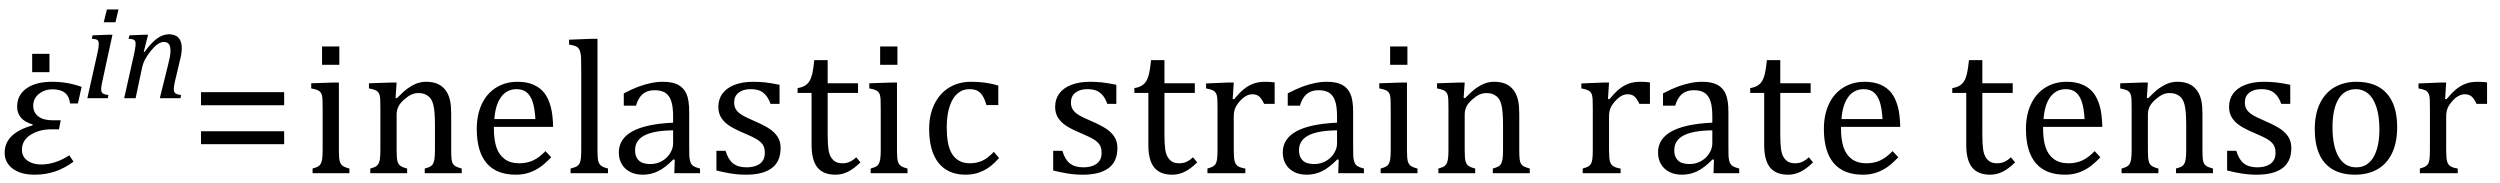 <?xml version="1.0" encoding="UTF-8" standalone="no"?><svg xmlns="http://www.w3.org/2000/svg" xmlns:xlink="http://www.w3.org/1999/xlink" stroke-dasharray="none" shape-rendering="auto" font-family="'Dialog'" width="259.813" text-rendering="auto" fill-opacity="1" contentScriptType="text/ecmascript" color-interpolation="auto" color-rendering="auto" preserveAspectRatio="xMidYMid meet" font-size="12" fill="black" stroke="black" image-rendering="auto" stroke-miterlimit="10" zoomAndPan="magnify" version="1.0" stroke-linecap="square" stroke-linejoin="miter" contentStyleType="text/css" font-style="normal" height="19" stroke-width="1" stroke-dashoffset="0" font-weight="normal" stroke-opacity="1" y="-1"><!--Converted from MathML using JEuclid--><defs id="genericDefs"/><g><g text-rendering="optimizeLegibility" transform="translate(0,18)" color-rendering="optimizeQuality" color-interpolation="linearRGB" image-rendering="optimizeQuality"><path d="M8.094 -7.25 L7.281 -7.25 Q7.125 -8.719 5.453 -8.719 Q4.641 -8.719 4.047 -8.242 Q3.453 -7.766 3.453 -7.016 Q3.453 -6.312 3.977 -5.906 Q4.5 -5.5 5.453 -5.5 L6.312 -5.5 L6.125 -4.562 L5.344 -4.562 Q4.109 -4.562 3.195 -4 Q2.281 -3.438 2.281 -2.422 Q2.281 -1.719 2.844 -1.312 Q3.406 -0.906 4.266 -0.906 Q5.734 -0.906 7.203 -1.859 L7.641 -1.203 Q5.844 0.156 3.609 0.156 Q2.141 0.156 1.312 -0.477 Q0.484 -1.109 0.484 -2.125 Q0.484 -4.156 3.375 -4.969 L3.406 -5.062 Q1.781 -5.531 1.781 -6.922 Q1.781 -8.109 2.742 -8.805 Q3.703 -9.5 5.422 -9.5 Q7.031 -9.5 8.484 -8.969 L8.094 -7.25 Z" stroke="none"/></g><g text-rendering="optimizeLegibility" transform="translate(1.406,18.766)" color-rendering="optimizeQuality" color-interpolation="linearRGB" image-rendering="optimizeQuality"><path d="M3.734 -13.172 L3.734 -11.266 L1.938 -11.266 L1.938 -13.172 L3.734 -13.172 Z" stroke="none"/></g><g text-rendering="optimizeLegibility" transform="translate(8.484,10.203)" color-rendering="optimizeQuality" color-interpolation="linearRGB" image-rendering="optimizeQuality"><path d="M3.828 -9.219 L3.516 -7.891 L2.297 -7.891 L2.625 -9.219 L3.828 -9.219 ZM2.141 -1.703 Q2.062 -1.359 2.047 -1.203 Q2.031 -1.047 2.031 -0.938 Q2.031 -0.719 2.094 -0.609 Q2.156 -0.5 2.305 -0.438 Q2.453 -0.375 2.781 -0.328 L2.719 0 L0.594 0 L1.625 -4.609 Q1.719 -5 1.75 -5.234 Q1.781 -5.469 1.781 -5.641 Q1.781 -5.828 1.727 -5.938 Q1.672 -6.047 1.531 -6.102 Q1.391 -6.156 1.062 -6.172 L1.141 -6.531 L2.797 -6.594 L3.203 -6.594 L2.141 -1.703 Z" stroke="none"/></g><g text-rendering="optimizeLegibility" transform="translate(12.312,10.203)" color-rendering="optimizeQuality" color-interpolation="linearRGB" image-rendering="optimizeQuality"><path d="M6.453 0 L4.297 0 L5.156 -3.469 Q5.25 -3.812 5.328 -4.211 Q5.406 -4.609 5.406 -4.938 Q5.406 -5.422 5.234 -5.633 Q5.062 -5.844 4.703 -5.844 Q4.422 -5.844 4.094 -5.625 Q3.766 -5.406 3.398 -4.961 Q3.031 -4.516 2.781 -4.062 Q2.531 -3.609 2.406 -2.953 L1.781 0 L0.594 0 L1.641 -4.672 Q1.672 -4.828 1.727 -5.133 Q1.781 -5.438 1.781 -5.641 Q1.781 -5.844 1.727 -5.945 Q1.672 -6.047 1.531 -6.102 Q1.391 -6.156 1.047 -6.172 L1.141 -6.531 L2.688 -6.594 L3.078 -6.594 L2.625 -4.812 L2.703 -4.797 Q3.375 -5.734 3.992 -6.188 Q4.609 -6.641 5.234 -6.641 Q5.906 -6.641 6.242 -6.273 Q6.578 -5.906 6.578 -5.203 Q6.578 -4.953 6.539 -4.664 Q6.5 -4.375 6.438 -4.141 L5.859 -1.703 Q5.75 -1.219 5.75 -0.938 Q5.75 -0.719 5.82 -0.609 Q5.891 -0.5 6.031 -0.438 Q6.172 -0.375 6.5 -0.328 L6.453 0 Z" stroke="none"/></g><g text-rendering="optimizeLegibility" transform="translate(19.672,18)" color-rendering="optimizeQuality" color-interpolation="linearRGB" image-rendering="optimizeQuality"><path d="M1.219 -7.062 L1.219 -8.422 L9.859 -8.422 L9.859 -7.062 L1.219 -7.062 ZM1.219 -3.016 L1.219 -4.359 L9.859 -4.359 L9.859 -3.016 L1.219 -3.016 Z" stroke="none"/></g><g text-rendering="optimizeLegibility" transform="translate(31.531,18)" color-rendering="optimizeQuality" color-interpolation="linearRGB" image-rendering="optimizeQuality"><path d="M3.734 -13.172 L3.734 -11.266 L1.938 -11.266 L1.938 -13.172 L3.734 -13.172 ZM0.953 -0.484 Q1.328 -0.594 1.492 -0.68 Q1.656 -0.766 1.766 -0.922 Q1.875 -1.078 1.938 -1.406 Q2 -1.734 2 -2.406 L2 -6.672 Q2 -7.297 1.984 -7.68 Q1.969 -8.062 1.852 -8.289 Q1.734 -8.516 1.492 -8.625 Q1.25 -8.734 0.812 -8.812 L0.812 -9.344 L3.094 -9.422 L3.688 -9.422 L3.688 -2.438 Q3.688 -1.609 3.766 -1.281 Q3.844 -0.953 4.062 -0.781 Q4.281 -0.609 4.781 -0.484 L4.781 0 L0.953 0 L0.953 -0.484 ZM16.453 0 L12.609 0 L12.609 -0.484 Q13 -0.594 13.164 -0.68 Q13.328 -0.766 13.438 -0.922 Q13.547 -1.078 13.609 -1.406 Q13.672 -1.734 13.672 -2.406 L13.672 -4.969 Q13.672 -5.641 13.633 -6.203 Q13.594 -6.766 13.5 -7.117 Q13.406 -7.469 13.281 -7.672 Q13.156 -7.875 12.969 -8.016 Q12.781 -8.156 12.547 -8.242 Q12.312 -8.328 11.938 -8.328 Q11.562 -8.328 11.219 -8.172 Q10.875 -8.016 10.461 -7.648 Q10.047 -7.281 9.867 -6.914 Q9.688 -6.547 9.688 -6.078 L9.688 -2.438 Q9.688 -1.609 9.766 -1.281 Q9.844 -0.953 10.062 -0.781 Q10.281 -0.609 10.781 -0.484 L10.781 0 L6.953 0 L6.953 -0.484 Q7.328 -0.594 7.492 -0.68 Q7.656 -0.766 7.766 -0.922 Q7.875 -1.078 7.938 -1.406 Q8 -1.734 8 -2.406 L8 -6.672 Q8 -7.297 7.984 -7.68 Q7.969 -8.062 7.852 -8.289 Q7.734 -8.516 7.492 -8.625 Q7.25 -8.734 6.812 -8.812 L6.812 -9.344 L9.094 -9.422 L9.688 -9.422 L9.578 -7.828 L9.719 -7.797 Q10.438 -8.531 10.883 -8.844 Q11.328 -9.156 11.781 -9.328 Q12.234 -9.5 12.75 -9.5 Q13.281 -9.5 13.695 -9.375 Q14.109 -9.25 14.422 -8.992 Q14.734 -8.734 14.945 -8.359 Q15.156 -7.984 15.258 -7.461 Q15.359 -6.938 15.359 -6.125 L15.359 -2.438 Q15.359 -1.766 15.398 -1.461 Q15.438 -1.156 15.531 -0.992 Q15.625 -0.828 15.812 -0.719 Q16 -0.609 16.453 -0.484 L16.453 0 ZM25.75 -1.656 Q25.125 -1 24.602 -0.633 Q24.078 -0.266 23.453 -0.055 Q22.828 0.156 22.078 0.156 Q20.062 0.156 19.039 -1.047 Q18.016 -2.25 18.016 -4.609 Q18.016 -6.062 18.539 -7.18 Q19.062 -8.297 20.031 -8.898 Q21 -9.5 22.25 -9.5 Q23.234 -9.5 23.93 -9.188 Q24.625 -8.875 25.039 -8.336 Q25.453 -7.797 25.688 -6.969 Q25.922 -6.141 25.953 -4.812 L19.797 -4.812 L19.797 -4.641 Q19.797 -3.484 20.055 -2.703 Q20.312 -1.922 20.906 -1.477 Q21.5 -1.031 22.438 -1.031 Q23.234 -1.031 23.875 -1.328 Q24.516 -1.625 25.156 -2.297 L25.75 -1.656 ZM24.109 -5.625 Q24.047 -6.688 23.844 -7.352 Q23.641 -8.016 23.234 -8.375 Q22.828 -8.734 22.156 -8.734 Q21.156 -8.734 20.555 -7.93 Q19.953 -7.125 19.844 -5.625 L24.109 -5.625 ZM30.562 -2.438 Q30.562 -1.609 30.641 -1.281 Q30.719 -0.953 30.938 -0.781 Q31.156 -0.609 31.656 -0.484 L31.656 0 L27.766 0 L27.766 -0.484 Q28.266 -0.609 28.453 -0.742 Q28.641 -0.875 28.727 -1.07 Q28.812 -1.266 28.844 -1.594 Q28.875 -1.922 28.875 -2.438 L28.875 -10.609 Q28.875 -11.547 28.859 -11.922 Q28.844 -12.297 28.781 -12.555 Q28.719 -12.812 28.609 -12.961 Q28.5 -13.109 28.305 -13.195 Q28.109 -13.281 27.609 -13.375 L27.609 -13.875 L29.969 -13.969 L30.562 -13.969 L30.562 -2.438 ZM38.594 -1.391 L38.453 -1.438 Q37.594 -0.562 36.852 -0.203 Q36.109 0.156 35.266 0.156 Q34.516 0.156 33.953 -0.133 Q33.391 -0.422 33.086 -0.945 Q32.781 -1.469 32.781 -2.156 Q32.781 -3.578 34.195 -4.352 Q35.609 -5.125 38.422 -5.25 L38.422 -5.891 Q38.422 -6.906 38.227 -7.492 Q38.031 -8.078 37.617 -8.352 Q37.203 -8.625 36.5 -8.625 Q35.734 -8.625 35.266 -8.227 Q34.797 -7.828 34.562 -7.016 L33.297 -7.016 L33.297 -8.297 Q34.234 -8.781 34.859 -9.008 Q35.484 -9.234 36.109 -9.367 Q36.734 -9.5 37.375 -9.5 Q38.344 -9.5 38.93 -9.195 Q39.516 -8.891 39.805 -8.258 Q40.094 -7.625 40.094 -6.344 L40.094 -2.938 Q40.094 -2.219 40.102 -1.922 Q40.109 -1.625 40.164 -1.367 Q40.219 -1.109 40.312 -0.961 Q40.406 -0.812 40.602 -0.703 Q40.797 -0.594 41.219 -0.484 L41.219 0 L38.547 0 L38.594 -1.391 ZM38.422 -4.453 Q36.438 -4.438 35.453 -3.93 Q34.469 -3.422 34.469 -2.391 Q34.469 -1.844 34.695 -1.516 Q34.922 -1.188 35.266 -1.07 Q35.609 -0.953 36.078 -0.953 Q36.734 -0.953 37.281 -1.273 Q37.828 -1.594 38.125 -2.094 Q38.422 -2.594 38.422 -3.078 L38.422 -4.453 ZM49.484 -7.203 L48.547 -7.203 Q48.344 -7.781 48.047 -8.117 Q47.75 -8.453 47.383 -8.594 Q47.016 -8.734 46.469 -8.734 Q45.688 -8.734 45.227 -8.367 Q44.766 -8 44.766 -7.359 Q44.766 -6.922 44.953 -6.625 Q45.141 -6.328 45.531 -6.078 Q45.922 -5.828 46.906 -5.406 Q47.906 -4.969 48.445 -4.609 Q48.984 -4.25 49.289 -3.773 Q49.594 -3.297 49.594 -2.625 Q49.594 -1.859 49.336 -1.328 Q49.078 -0.797 48.594 -0.469 Q48.109 -0.141 47.453 0.008 Q46.797 0.156 46.016 0.156 Q45.188 0.156 44.422 0.031 Q43.656 -0.094 42.922 -0.281 L42.922 -2.328 L43.875 -2.328 Q44.141 -1.422 44.656 -1.016 Q45.172 -0.609 46.078 -0.609 Q46.438 -0.609 46.773 -0.688 Q47.109 -0.766 47.375 -0.938 Q47.641 -1.109 47.797 -1.398 Q47.953 -1.688 47.953 -2.125 Q47.953 -2.625 47.758 -2.938 Q47.562 -3.25 47.148 -3.508 Q46.734 -3.766 45.703 -4.203 Q44.812 -4.578 44.273 -4.93 Q43.734 -5.281 43.43 -5.758 Q43.125 -6.234 43.125 -6.891 Q43.125 -7.703 43.562 -8.289 Q44 -8.875 44.82 -9.188 Q45.641 -9.5 46.734 -9.5 Q47.375 -9.5 47.977 -9.438 Q48.578 -9.375 49.484 -9.188 L49.484 -7.203 ZM51.359 -8.844 Q51.844 -8.922 52.148 -9.117 Q52.453 -9.312 52.625 -9.625 Q52.797 -9.938 52.898 -10.398 Q53 -10.859 53.094 -11.75 L54.484 -11.75 L54.484 -9.344 L57.641 -9.344 L57.641 -8.344 L54.484 -8.344 L54.484 -4 Q54.484 -3.062 54.562 -2.5 Q54.641 -1.938 54.859 -1.617 Q55.078 -1.297 55.352 -1.164 Q55.625 -1.031 56.047 -1.031 Q56.438 -1.031 56.781 -1.188 Q57.125 -1.344 57.453 -1.656 L57.891 -1.125 Q57.203 -0.453 56.586 -0.148 Q55.969 0.156 55.297 0.156 Q54.031 0.156 53.422 -0.594 Q52.812 -1.344 52.812 -2.938 L52.812 -8.344 L51.359 -8.344 L51.359 -8.844 ZM61.734 -13.172 L61.734 -11.266 L59.938 -11.266 L59.938 -13.172 L61.734 -13.172 ZM58.953 -0.484 Q59.328 -0.594 59.492 -0.68 Q59.656 -0.766 59.766 -0.922 Q59.875 -1.078 59.938 -1.406 Q60 -1.734 60 -2.406 L60 -6.672 Q60 -7.297 59.984 -7.68 Q59.969 -8.062 59.852 -8.289 Q59.734 -8.516 59.492 -8.625 Q59.25 -8.734 58.812 -8.812 L58.812 -9.344 L61.094 -9.422 L61.688 -9.422 L61.688 -2.438 Q61.688 -1.609 61.766 -1.281 Q61.844 -0.953 62.062 -0.781 Q62.281 -0.609 62.781 -0.484 L62.781 0 L58.953 0 L58.953 -0.484 ZM72.219 -9.109 L72.219 -7.078 L70.984 -7.078 Q70.812 -7.703 70.57 -8.07 Q70.328 -8.438 70.008 -8.586 Q69.688 -8.734 69.203 -8.734 Q68.516 -8.734 67.992 -8.297 Q67.469 -7.859 67.164 -6.961 Q66.859 -6.062 66.859 -4.75 Q66.859 -3.922 66.977 -3.234 Q67.094 -2.547 67.375 -2.062 Q67.656 -1.578 68.125 -1.305 Q68.594 -1.031 69.281 -1.031 Q69.953 -1.031 70.539 -1.289 Q71.125 -1.547 71.75 -2.219 L72.297 -1.578 Q71.797 -1.031 71.422 -0.734 Q71.047 -0.438 70.609 -0.234 Q70.172 -0.031 69.75 0.062 Q69.328 0.156 68.828 0.156 Q66.984 0.156 66.008 -1.07 Q65.031 -2.297 65.031 -4.609 Q65.031 -6.062 65.578 -7.18 Q66.125 -8.297 67.109 -8.898 Q68.094 -9.5 69.375 -9.5 Q70.188 -9.5 70.867 -9.406 Q71.547 -9.312 72.219 -9.109 ZM84.484 -7.203 L83.547 -7.203 Q83.344 -7.781 83.047 -8.117 Q82.75 -8.453 82.383 -8.594 Q82.016 -8.734 81.469 -8.734 Q80.688 -8.734 80.227 -8.367 Q79.766 -8 79.766 -7.359 Q79.766 -6.922 79.953 -6.625 Q80.141 -6.328 80.531 -6.078 Q80.922 -5.828 81.906 -5.406 Q82.906 -4.969 83.445 -4.609 Q83.984 -4.25 84.289 -3.773 Q84.594 -3.297 84.594 -2.625 Q84.594 -1.859 84.336 -1.328 Q84.078 -0.797 83.594 -0.469 Q83.109 -0.141 82.453 0.008 Q81.797 0.156 81.016 0.156 Q80.188 0.156 79.422 0.031 Q78.656 -0.094 77.922 -0.281 L77.922 -2.328 L78.875 -2.328 Q79.141 -1.422 79.656 -1.016 Q80.172 -0.609 81.078 -0.609 Q81.438 -0.609 81.773 -0.688 Q82.109 -0.766 82.375 -0.938 Q82.641 -1.109 82.797 -1.398 Q82.953 -1.688 82.953 -2.125 Q82.953 -2.625 82.758 -2.938 Q82.562 -3.25 82.148 -3.508 Q81.734 -3.766 80.703 -4.203 Q79.812 -4.578 79.273 -4.93 Q78.734 -5.281 78.43 -5.758 Q78.125 -6.234 78.125 -6.891 Q78.125 -7.703 78.562 -8.289 Q79 -8.875 79.82 -9.188 Q80.641 -9.5 81.734 -9.5 Q82.375 -9.5 82.977 -9.438 Q83.578 -9.375 84.484 -9.188 L84.484 -7.203 ZM86.359 -8.844 Q86.844 -8.922 87.148 -9.117 Q87.453 -9.312 87.625 -9.625 Q87.797 -9.938 87.898 -10.398 Q88 -10.859 88.094 -11.75 L89.484 -11.75 L89.484 -9.344 L92.641 -9.344 L92.641 -8.344 L89.484 -8.344 L89.484 -4 Q89.484 -3.062 89.562 -2.5 Q89.641 -1.938 89.859 -1.617 Q90.078 -1.297 90.352 -1.164 Q90.625 -1.031 91.047 -1.031 Q91.438 -1.031 91.781 -1.188 Q92.125 -1.344 92.453 -1.656 L92.891 -1.125 Q92.203 -0.453 91.586 -0.148 Q90.969 0.156 90.297 0.156 Q89.031 0.156 88.422 -0.594 Q87.812 -1.344 87.812 -2.938 L87.812 -8.344 L86.359 -8.344 L86.359 -8.844 ZM96.578 -7.719 L96.719 -7.688 Q97.266 -8.344 97.719 -8.719 Q98.172 -9.094 98.703 -9.297 Q99.234 -9.5 99.922 -9.5 Q100.484 -9.5 100.938 -9.438 L100.938 -7.203 L99.844 -7.203 Q99.609 -7.719 99.344 -7.961 Q99.078 -8.203 98.609 -8.203 Q98.266 -8.203 97.922 -8 Q97.578 -7.797 97.25 -7.406 Q96.922 -7.016 96.805 -6.672 Q96.688 -6.328 96.688 -5.859 L96.688 -2.438 Q96.688 -1.547 96.789 -1.211 Q96.891 -0.875 97.141 -0.719 Q97.391 -0.562 97.891 -0.484 L97.891 0 L93.953 0 L93.953 -0.484 Q94.328 -0.594 94.492 -0.68 Q94.656 -0.766 94.773 -0.922 Q94.891 -1.078 94.945 -1.406 Q95 -1.734 95 -2.406 L95 -6.672 Q95 -7.297 94.984 -7.68 Q94.969 -8.062 94.852 -8.289 Q94.734 -8.516 94.492 -8.625 Q94.25 -8.734 93.812 -8.812 L93.812 -9.328 L96.094 -9.422 L96.688 -9.422 L96.578 -7.719 ZM107.594 -1.391 L107.453 -1.438 Q106.594 -0.562 105.852 -0.203 Q105.109 0.156 104.266 0.156 Q103.516 0.156 102.953 -0.133 Q102.391 -0.422 102.086 -0.945 Q101.781 -1.469 101.781 -2.156 Q101.781 -3.578 103.195 -4.352 Q104.609 -5.125 107.422 -5.25 L107.422 -5.891 Q107.422 -6.906 107.227 -7.492 Q107.031 -8.078 106.617 -8.352 Q106.203 -8.625 105.5 -8.625 Q104.734 -8.625 104.266 -8.227 Q103.797 -7.828 103.562 -7.016 L102.297 -7.016 L102.297 -8.297 Q103.234 -8.781 103.859 -9.008 Q104.484 -9.234 105.109 -9.367 Q105.734 -9.5 106.375 -9.5 Q107.344 -9.5 107.93 -9.195 Q108.516 -8.891 108.805 -8.258 Q109.094 -7.625 109.094 -6.344 L109.094 -2.938 Q109.094 -2.219 109.102 -1.922 Q109.109 -1.625 109.164 -1.367 Q109.219 -1.109 109.312 -0.961 Q109.406 -0.812 109.602 -0.703 Q109.797 -0.594 110.219 -0.484 L110.219 0 L107.547 0 L107.594 -1.391 ZM107.422 -4.453 Q105.438 -4.438 104.453 -3.93 Q103.469 -3.422 103.469 -2.391 Q103.469 -1.844 103.695 -1.516 Q103.922 -1.188 104.266 -1.07 Q104.609 -0.953 105.078 -0.953 Q105.734 -0.953 106.281 -1.273 Q106.828 -1.594 107.125 -2.094 Q107.422 -2.594 107.422 -3.078 L107.422 -4.453 ZM114.734 -13.172 L114.734 -11.266 L112.938 -11.266 L112.938 -13.172 L114.734 -13.172 ZM111.953 -0.484 Q112.328 -0.594 112.492 -0.68 Q112.656 -0.766 112.766 -0.922 Q112.875 -1.078 112.938 -1.406 Q113 -1.734 113 -2.406 L113 -6.672 Q113 -7.297 112.984 -7.68 Q112.969 -8.062 112.852 -8.289 Q112.734 -8.516 112.492 -8.625 Q112.25 -8.734 111.812 -8.812 L111.812 -9.344 L114.094 -9.422 L114.688 -9.422 L114.688 -2.438 Q114.688 -1.609 114.766 -1.281 Q114.844 -0.953 115.062 -0.781 Q115.281 -0.609 115.781 -0.484 L115.781 0 L111.953 0 L111.953 -0.484 ZM127.453 0 L123.609 0 L123.609 -0.484 Q124 -0.594 124.164 -0.68 Q124.328 -0.766 124.438 -0.922 Q124.547 -1.078 124.609 -1.406 Q124.672 -1.734 124.672 -2.406 L124.672 -4.969 Q124.672 -5.641 124.633 -6.203 Q124.594 -6.766 124.5 -7.117 Q124.406 -7.469 124.281 -7.672 Q124.156 -7.875 123.969 -8.016 Q123.781 -8.156 123.547 -8.242 Q123.312 -8.328 122.938 -8.328 Q122.562 -8.328 122.219 -8.172 Q121.875 -8.016 121.461 -7.648 Q121.047 -7.281 120.867 -6.914 Q120.688 -6.547 120.688 -6.078 L120.688 -2.438 Q120.688 -1.609 120.766 -1.281 Q120.844 -0.953 121.062 -0.781 Q121.281 -0.609 121.781 -0.484 L121.781 0 L117.953 0 L117.953 -0.484 Q118.328 -0.594 118.492 -0.68 Q118.656 -0.766 118.766 -0.922 Q118.875 -1.078 118.938 -1.406 Q119 -1.734 119 -2.406 L119 -6.672 Q119 -7.297 118.984 -7.68 Q118.969 -8.062 118.852 -8.289 Q118.734 -8.516 118.492 -8.625 Q118.25 -8.734 117.812 -8.812 L117.812 -9.344 L120.094 -9.422 L120.688 -9.422 L120.578 -7.828 L120.719 -7.797 Q121.438 -8.531 121.883 -8.844 Q122.328 -9.156 122.781 -9.328 Q123.234 -9.5 123.75 -9.5 Q124.281 -9.5 124.695 -9.375 Q125.109 -9.25 125.422 -8.992 Q125.734 -8.734 125.945 -8.359 Q126.156 -7.984 126.258 -7.461 Q126.359 -6.938 126.359 -6.125 L126.359 -2.438 Q126.359 -1.766 126.398 -1.461 Q126.438 -1.156 126.531 -0.992 Q126.625 -0.828 126.812 -0.719 Q127 -0.609 127.453 -0.484 L127.453 0 ZM135.578 -7.719 L135.719 -7.688 Q136.266 -8.344 136.719 -8.719 Q137.172 -9.094 137.703 -9.297 Q138.234 -9.5 138.922 -9.5 Q139.484 -9.5 139.938 -9.438 L139.938 -7.203 L138.844 -7.203 Q138.609 -7.719 138.344 -7.961 Q138.078 -8.203 137.609 -8.203 Q137.266 -8.203 136.922 -8 Q136.578 -7.797 136.25 -7.406 Q135.922 -7.016 135.805 -6.672 Q135.688 -6.328 135.688 -5.859 L135.688 -2.438 Q135.688 -1.547 135.789 -1.211 Q135.891 -0.875 136.141 -0.719 Q136.391 -0.562 136.891 -0.484 L136.891 0 L132.953 0 L132.953 -0.484 Q133.328 -0.594 133.492 -0.68 Q133.656 -0.766 133.773 -0.922 Q133.891 -1.078 133.945 -1.406 Q134 -1.734 134 -2.406 L134 -6.672 Q134 -7.297 133.984 -7.68 Q133.969 -8.062 133.852 -8.289 Q133.734 -8.516 133.492 -8.625 Q133.25 -8.734 132.812 -8.812 L132.812 -9.328 L135.094 -9.422 L135.688 -9.422 L135.578 -7.719 ZM146.594 -1.391 L146.453 -1.438 Q145.594 -0.562 144.852 -0.203 Q144.109 0.156 143.266 0.156 Q142.516 0.156 141.953 -0.133 Q141.391 -0.422 141.086 -0.945 Q140.781 -1.469 140.781 -2.156 Q140.781 -3.578 142.195 -4.352 Q143.609 -5.125 146.422 -5.25 L146.422 -5.891 Q146.422 -6.906 146.227 -7.492 Q146.031 -8.078 145.617 -8.352 Q145.203 -8.625 144.5 -8.625 Q143.734 -8.625 143.266 -8.227 Q142.797 -7.828 142.562 -7.016 L141.297 -7.016 L141.297 -8.297 Q142.234 -8.781 142.859 -9.008 Q143.484 -9.234 144.109 -9.367 Q144.734 -9.5 145.375 -9.5 Q146.344 -9.5 146.93 -9.195 Q147.516 -8.891 147.805 -8.258 Q148.094 -7.625 148.094 -6.344 L148.094 -2.938 Q148.094 -2.219 148.102 -1.922 Q148.109 -1.625 148.164 -1.367 Q148.219 -1.109 148.312 -0.961 Q148.406 -0.812 148.602 -0.703 Q148.797 -0.594 149.219 -0.484 L149.219 0 L146.547 0 L146.594 -1.391 ZM146.422 -4.453 Q144.438 -4.438 143.453 -3.93 Q142.469 -3.422 142.469 -2.391 Q142.469 -1.844 142.695 -1.516 Q142.922 -1.188 143.266 -1.07 Q143.609 -0.953 144.078 -0.953 Q144.734 -0.953 145.281 -1.273 Q145.828 -1.594 146.125 -2.094 Q146.422 -2.594 146.422 -3.078 L146.422 -4.453 ZM150.359 -8.844 Q150.844 -8.922 151.148 -9.117 Q151.453 -9.312 151.625 -9.625 Q151.797 -9.938 151.898 -10.398 Q152 -10.859 152.094 -11.75 L153.484 -11.75 L153.484 -9.344 L156.641 -9.344 L156.641 -8.344 L153.484 -8.344 L153.484 -4 Q153.484 -3.062 153.562 -2.5 Q153.641 -1.938 153.859 -1.617 Q154.078 -1.297 154.352 -1.164 Q154.625 -1.031 155.047 -1.031 Q155.438 -1.031 155.781 -1.188 Q156.125 -1.344 156.453 -1.656 L156.891 -1.125 Q156.203 -0.453 155.586 -0.148 Q154.969 0.156 154.297 0.156 Q153.031 0.156 152.422 -0.594 Q151.812 -1.344 151.812 -2.938 L151.812 -8.344 L150.359 -8.344 L150.359 -8.844 ZM165.75 -1.656 Q165.125 -1 164.602 -0.633 Q164.078 -0.266 163.453 -0.055 Q162.828 0.156 162.078 0.156 Q160.062 0.156 159.039 -1.047 Q158.016 -2.25 158.016 -4.609 Q158.016 -6.062 158.539 -7.18 Q159.062 -8.297 160.031 -8.898 Q161 -9.5 162.25 -9.5 Q163.234 -9.5 163.93 -9.188 Q164.625 -8.875 165.039 -8.336 Q165.453 -7.797 165.688 -6.969 Q165.922 -6.141 165.953 -4.812 L159.797 -4.812 L159.797 -4.641 Q159.797 -3.484 160.055 -2.703 Q160.312 -1.922 160.906 -1.477 Q161.5 -1.031 162.438 -1.031 Q163.234 -1.031 163.875 -1.328 Q164.516 -1.625 165.156 -2.297 L165.75 -1.656 ZM164.109 -5.625 Q164.047 -6.688 163.844 -7.352 Q163.641 -8.016 163.234 -8.375 Q162.828 -8.734 162.156 -8.734 Q161.156 -8.734 160.555 -7.93 Q159.953 -7.125 159.844 -5.625 L164.109 -5.625 ZM171.359 -8.844 Q171.844 -8.922 172.148 -9.117 Q172.453 -9.312 172.625 -9.625 Q172.797 -9.938 172.898 -10.398 Q173 -10.859 173.094 -11.75 L174.484 -11.75 L174.484 -9.344 L177.641 -9.344 L177.641 -8.344 L174.484 -8.344 L174.484 -4 Q174.484 -3.062 174.562 -2.5 Q174.641 -1.938 174.859 -1.617 Q175.078 -1.297 175.352 -1.164 Q175.625 -1.031 176.047 -1.031 Q176.438 -1.031 176.781 -1.188 Q177.125 -1.344 177.453 -1.656 L177.891 -1.125 Q177.203 -0.453 176.586 -0.148 Q175.969 0.156 175.297 0.156 Q174.031 0.156 173.422 -0.594 Q172.812 -1.344 172.812 -2.938 L172.812 -8.344 L171.359 -8.344 L171.359 -8.844 ZM186.75 -1.656 Q186.125 -1 185.602 -0.633 Q185.078 -0.266 184.453 -0.055 Q183.828 0.156 183.078 0.156 Q181.062 0.156 180.039 -1.047 Q179.016 -2.25 179.016 -4.609 Q179.016 -6.062 179.539 -7.18 Q180.062 -8.297 181.031 -8.898 Q182 -9.5 183.25 -9.5 Q184.234 -9.5 184.93 -9.188 Q185.625 -8.875 186.039 -8.336 Q186.453 -7.797 186.688 -6.969 Q186.922 -6.141 186.953 -4.812 L180.797 -4.812 L180.797 -4.641 Q180.797 -3.484 181.055 -2.703 Q181.312 -1.922 181.906 -1.477 Q182.5 -1.031 183.438 -1.031 Q184.234 -1.031 184.875 -1.328 Q185.516 -1.625 186.156 -2.297 L186.75 -1.656 ZM185.109 -5.625 Q185.047 -6.688 184.844 -7.352 Q184.641 -8.016 184.234 -8.375 Q183.828 -8.734 183.156 -8.734 Q182.156 -8.734 181.555 -7.93 Q180.953 -7.125 180.844 -5.625 L185.109 -5.625 ZM198.453 0 L194.609 0 L194.609 -0.484 Q195 -0.594 195.164 -0.68 Q195.328 -0.766 195.438 -0.922 Q195.547 -1.078 195.609 -1.406 Q195.672 -1.734 195.672 -2.406 L195.672 -4.969 Q195.672 -5.641 195.633 -6.203 Q195.594 -6.766 195.5 -7.117 Q195.406 -7.469 195.281 -7.672 Q195.156 -7.875 194.969 -8.016 Q194.781 -8.156 194.547 -8.242 Q194.312 -8.328 193.938 -8.328 Q193.562 -8.328 193.219 -8.172 Q192.875 -8.016 192.461 -7.648 Q192.047 -7.281 191.867 -6.914 Q191.688 -6.547 191.688 -6.078 L191.688 -2.438 Q191.688 -1.609 191.766 -1.281 Q191.844 -0.953 192.062 -0.781 Q192.281 -0.609 192.781 -0.484 L192.781 0 L188.953 0 L188.953 -0.484 Q189.328 -0.594 189.492 -0.68 Q189.656 -0.766 189.766 -0.922 Q189.875 -1.078 189.938 -1.406 Q190 -1.734 190 -2.406 L190 -6.672 Q190 -7.297 189.984 -7.68 Q189.969 -8.062 189.852 -8.289 Q189.734 -8.516 189.492 -8.625 Q189.25 -8.734 188.812 -8.812 L188.812 -9.344 L191.094 -9.422 L191.688 -9.422 L191.578 -7.828 L191.719 -7.797 Q192.438 -8.531 192.883 -8.844 Q193.328 -9.156 193.781 -9.328 Q194.234 -9.5 194.75 -9.5 Q195.281 -9.5 195.695 -9.375 Q196.109 -9.25 196.422 -8.992 Q196.734 -8.734 196.945 -8.359 Q197.156 -7.984 197.258 -7.461 Q197.359 -6.938 197.359 -6.125 L197.359 -2.438 Q197.359 -1.766 197.398 -1.461 Q197.438 -1.156 197.531 -0.992 Q197.625 -0.828 197.812 -0.719 Q198 -0.609 198.453 -0.484 L198.453 0 ZM206.484 -7.203 L205.547 -7.203 Q205.344 -7.781 205.047 -8.117 Q204.75 -8.453 204.383 -8.594 Q204.016 -8.734 203.469 -8.734 Q202.688 -8.734 202.227 -8.367 Q201.766 -8 201.766 -7.359 Q201.766 -6.922 201.953 -6.625 Q202.141 -6.328 202.531 -6.078 Q202.922 -5.828 203.906 -5.406 Q204.906 -4.969 205.445 -4.609 Q205.984 -4.25 206.289 -3.773 Q206.594 -3.297 206.594 -2.625 Q206.594 -1.859 206.336 -1.328 Q206.078 -0.797 205.594 -0.469 Q205.109 -0.141 204.453 0.008 Q203.797 0.156 203.016 0.156 Q202.188 0.156 201.422 0.031 Q200.656 -0.094 199.922 -0.281 L199.922 -2.328 L200.875 -2.328 Q201.141 -1.422 201.656 -1.016 Q202.172 -0.609 203.078 -0.609 Q203.438 -0.609 203.773 -0.688 Q204.109 -0.766 204.375 -0.938 Q204.641 -1.109 204.797 -1.398 Q204.953 -1.688 204.953 -2.125 Q204.953 -2.625 204.758 -2.938 Q204.562 -3.25 204.148 -3.508 Q203.734 -3.766 202.703 -4.203 Q201.812 -4.578 201.273 -4.93 Q200.734 -5.281 200.43 -5.758 Q200.125 -6.234 200.125 -6.891 Q200.125 -7.703 200.562 -8.289 Q201 -8.875 201.82 -9.188 Q202.641 -9.5 203.734 -9.5 Q204.375 -9.5 204.977 -9.438 Q205.578 -9.375 206.484 -9.188 L206.484 -7.203 ZM213.203 0.156 Q211.172 0.156 210.102 -1.039 Q209.031 -2.234 209.031 -4.578 Q209.031 -6.188 209.594 -7.305 Q210.156 -8.422 211.133 -8.961 Q212.109 -9.5 213.359 -9.5 Q215.438 -9.5 216.516 -8.289 Q217.594 -7.078 217.594 -4.797 Q217.594 -3.172 217.055 -2.062 Q216.516 -0.953 215.531 -0.398 Q214.547 0.156 213.203 0.156 ZM210.875 -4.781 Q210.875 -2.781 211.516 -1.695 Q212.156 -0.609 213.344 -0.609 Q214 -0.609 214.461 -0.93 Q214.922 -1.25 215.203 -1.789 Q215.484 -2.328 215.617 -3.031 Q215.75 -3.734 215.75 -4.516 Q215.75 -5.953 215.43 -6.898 Q215.109 -7.844 214.562 -8.289 Q214.016 -8.734 213.312 -8.734 Q212.125 -8.734 211.5 -7.711 Q210.875 -6.688 210.875 -4.781 ZM222.578 -7.719 L222.719 -7.688 Q223.266 -8.344 223.719 -8.719 Q224.172 -9.094 224.703 -9.297 Q225.234 -9.5 225.922 -9.5 Q226.484 -9.5 226.938 -9.438 L226.938 -7.203 L225.844 -7.203 Q225.609 -7.719 225.344 -7.961 Q225.078 -8.203 224.609 -8.203 Q224.266 -8.203 223.922 -8 Q223.578 -7.797 223.25 -7.406 Q222.922 -7.016 222.805 -6.672 Q222.688 -6.328 222.688 -5.859 L222.688 -2.438 Q222.688 -1.547 222.789 -1.211 Q222.891 -0.875 223.141 -0.719 Q223.391 -0.562 223.891 -0.484 L223.891 0 L219.953 0 L219.953 -0.484 Q220.328 -0.594 220.492 -0.68 Q220.656 -0.766 220.773 -0.922 Q220.891 -1.078 220.945 -1.406 Q221 -1.734 221 -2.406 L221 -6.672 Q221 -7.297 220.984 -7.68 Q220.969 -8.062 220.852 -8.289 Q220.734 -8.516 220.492 -8.625 Q220.25 -8.734 219.812 -8.812 L219.812 -9.328 L222.094 -9.422 L222.688 -9.422 L222.578 -7.719 Z" stroke="none"/></g></g></svg>